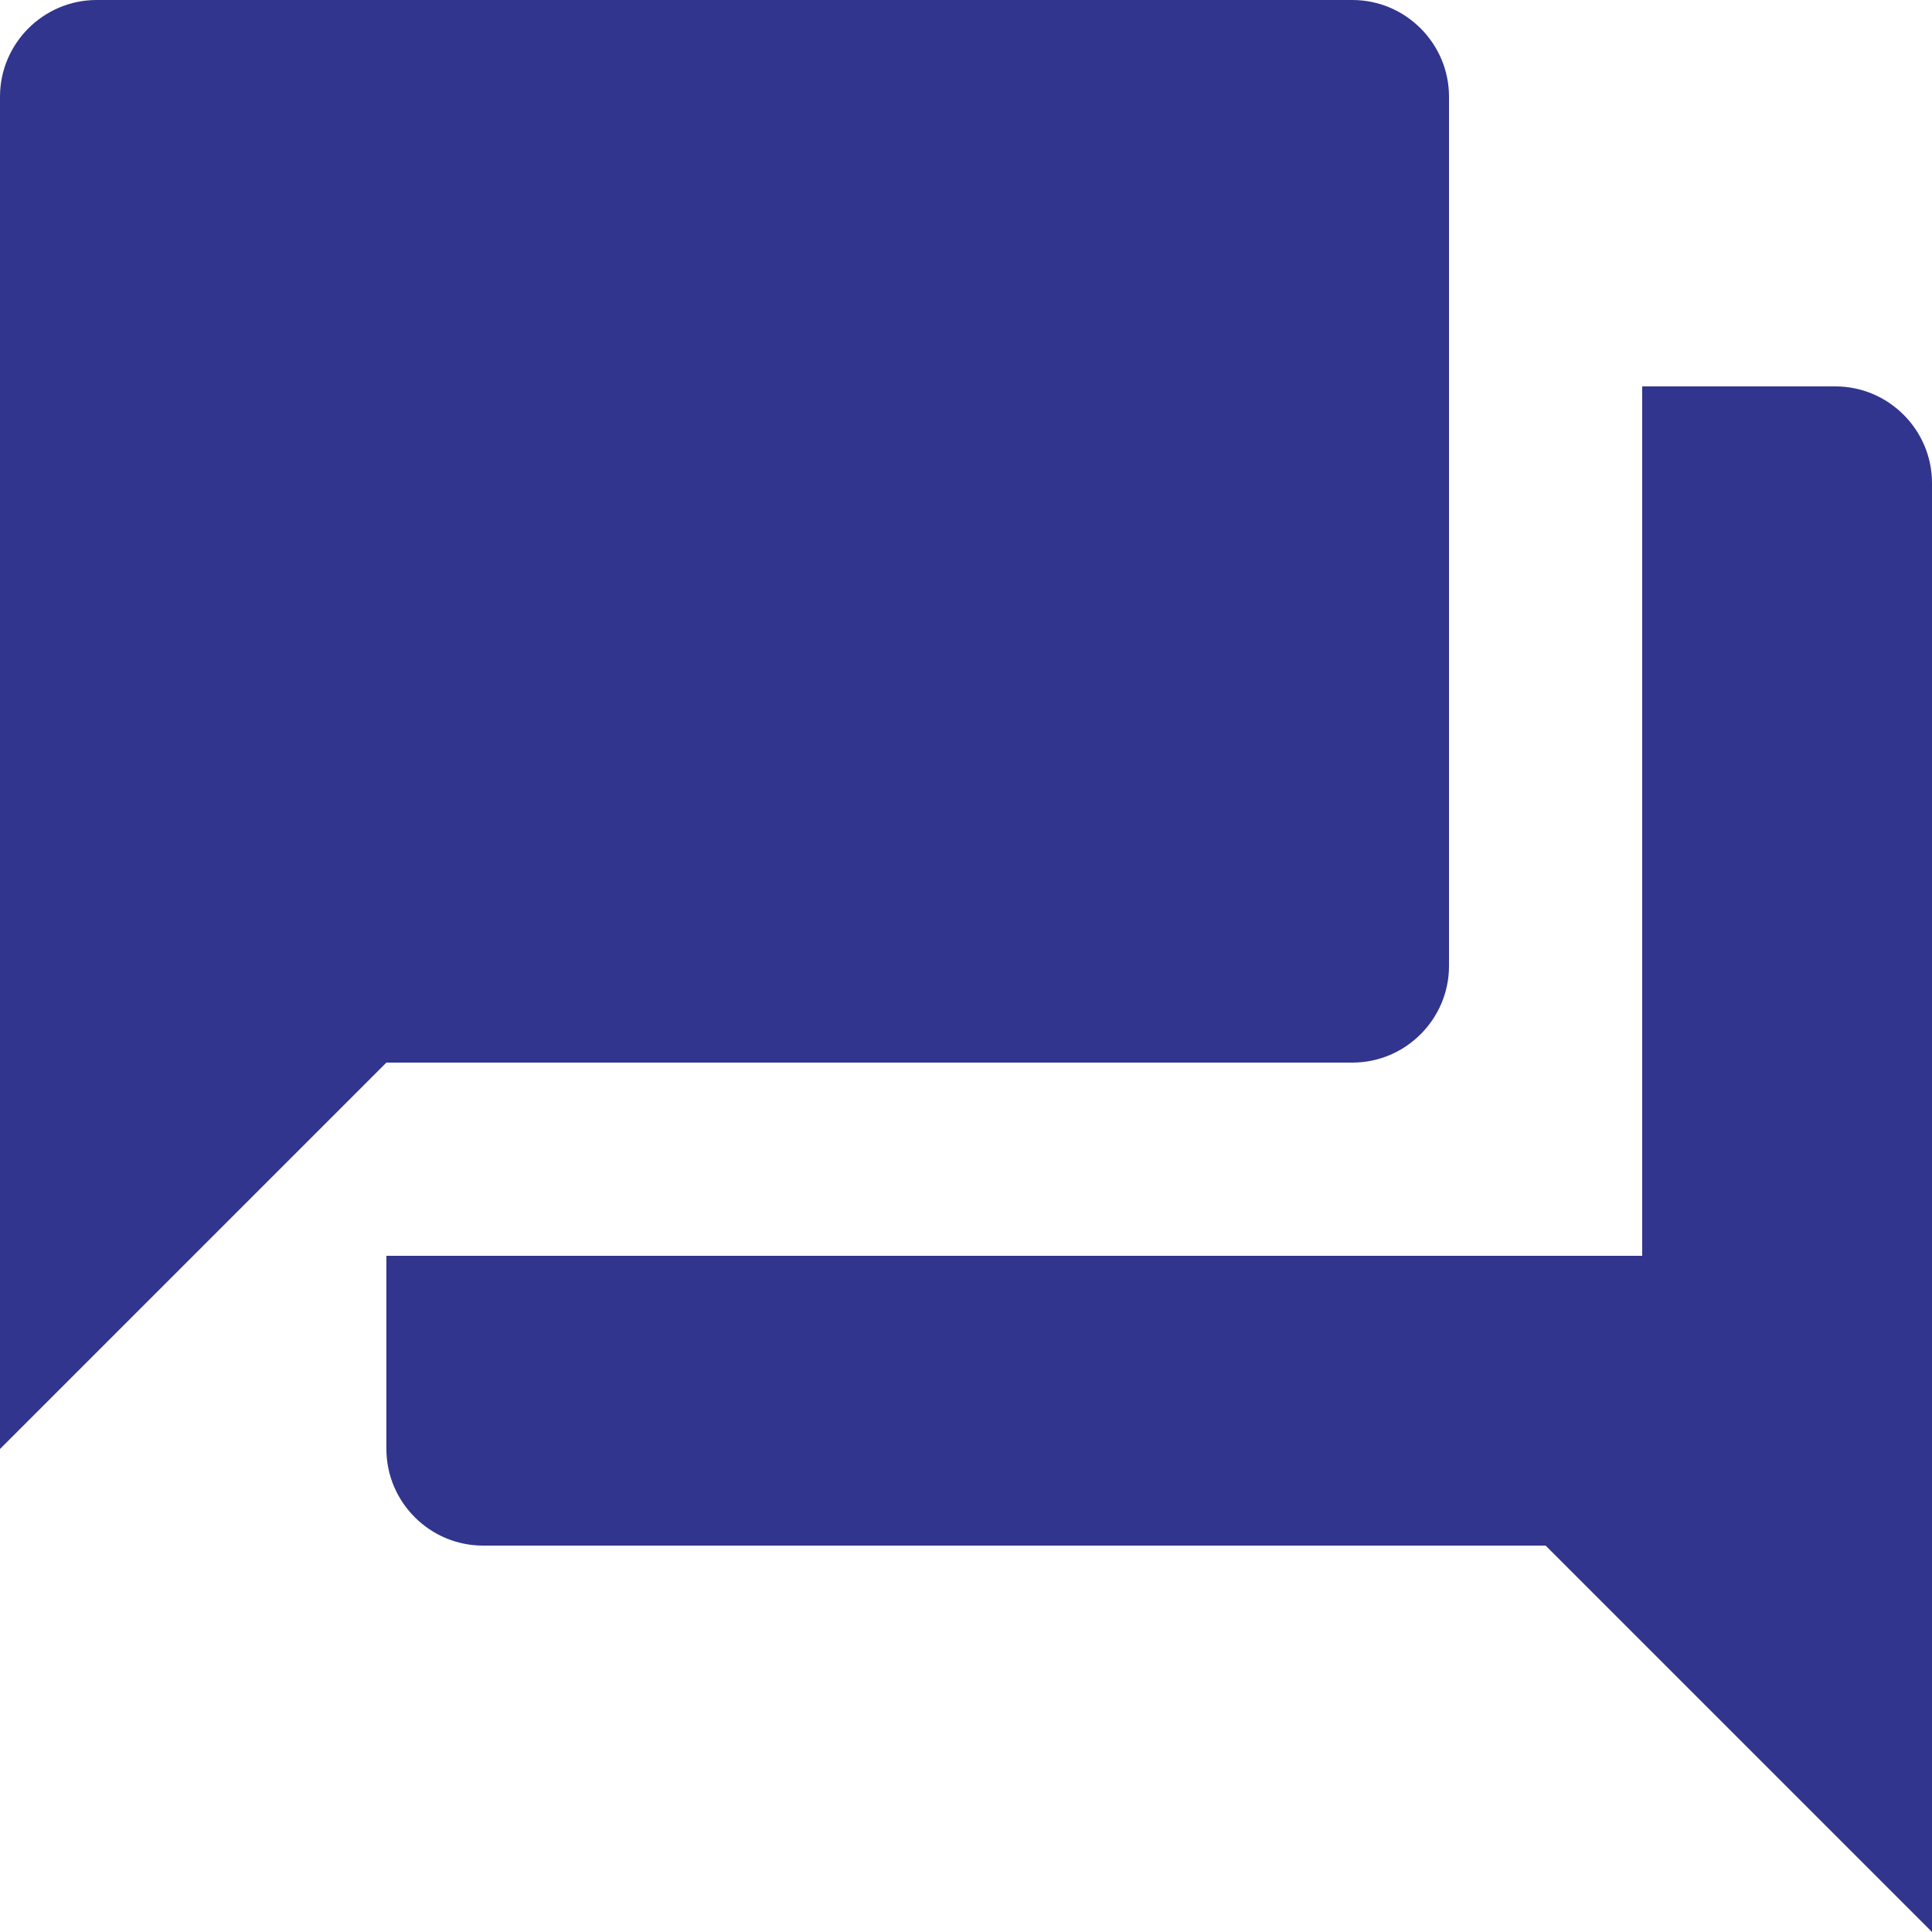 <svg width="30" height="30" viewBox="0 0 30 30" fill="none" xmlns="http://www.w3.org/2000/svg">
<path d="M28.5 6H25.5V19.5H6V22.5C6 23.325 6.675 24 7.5 24H24L30 30V7.5C30 6.675 29.325 6 28.5 6ZM22.5 15V1.5C22.5 0.675 21.825 0 21 0H1.5C0.675 0 0 0.675 0 1.5V22.5L6 16.5H21C21.825 16.5 22.5 15.825 22.5 15Z" fill="#31358D"/>
</svg>
